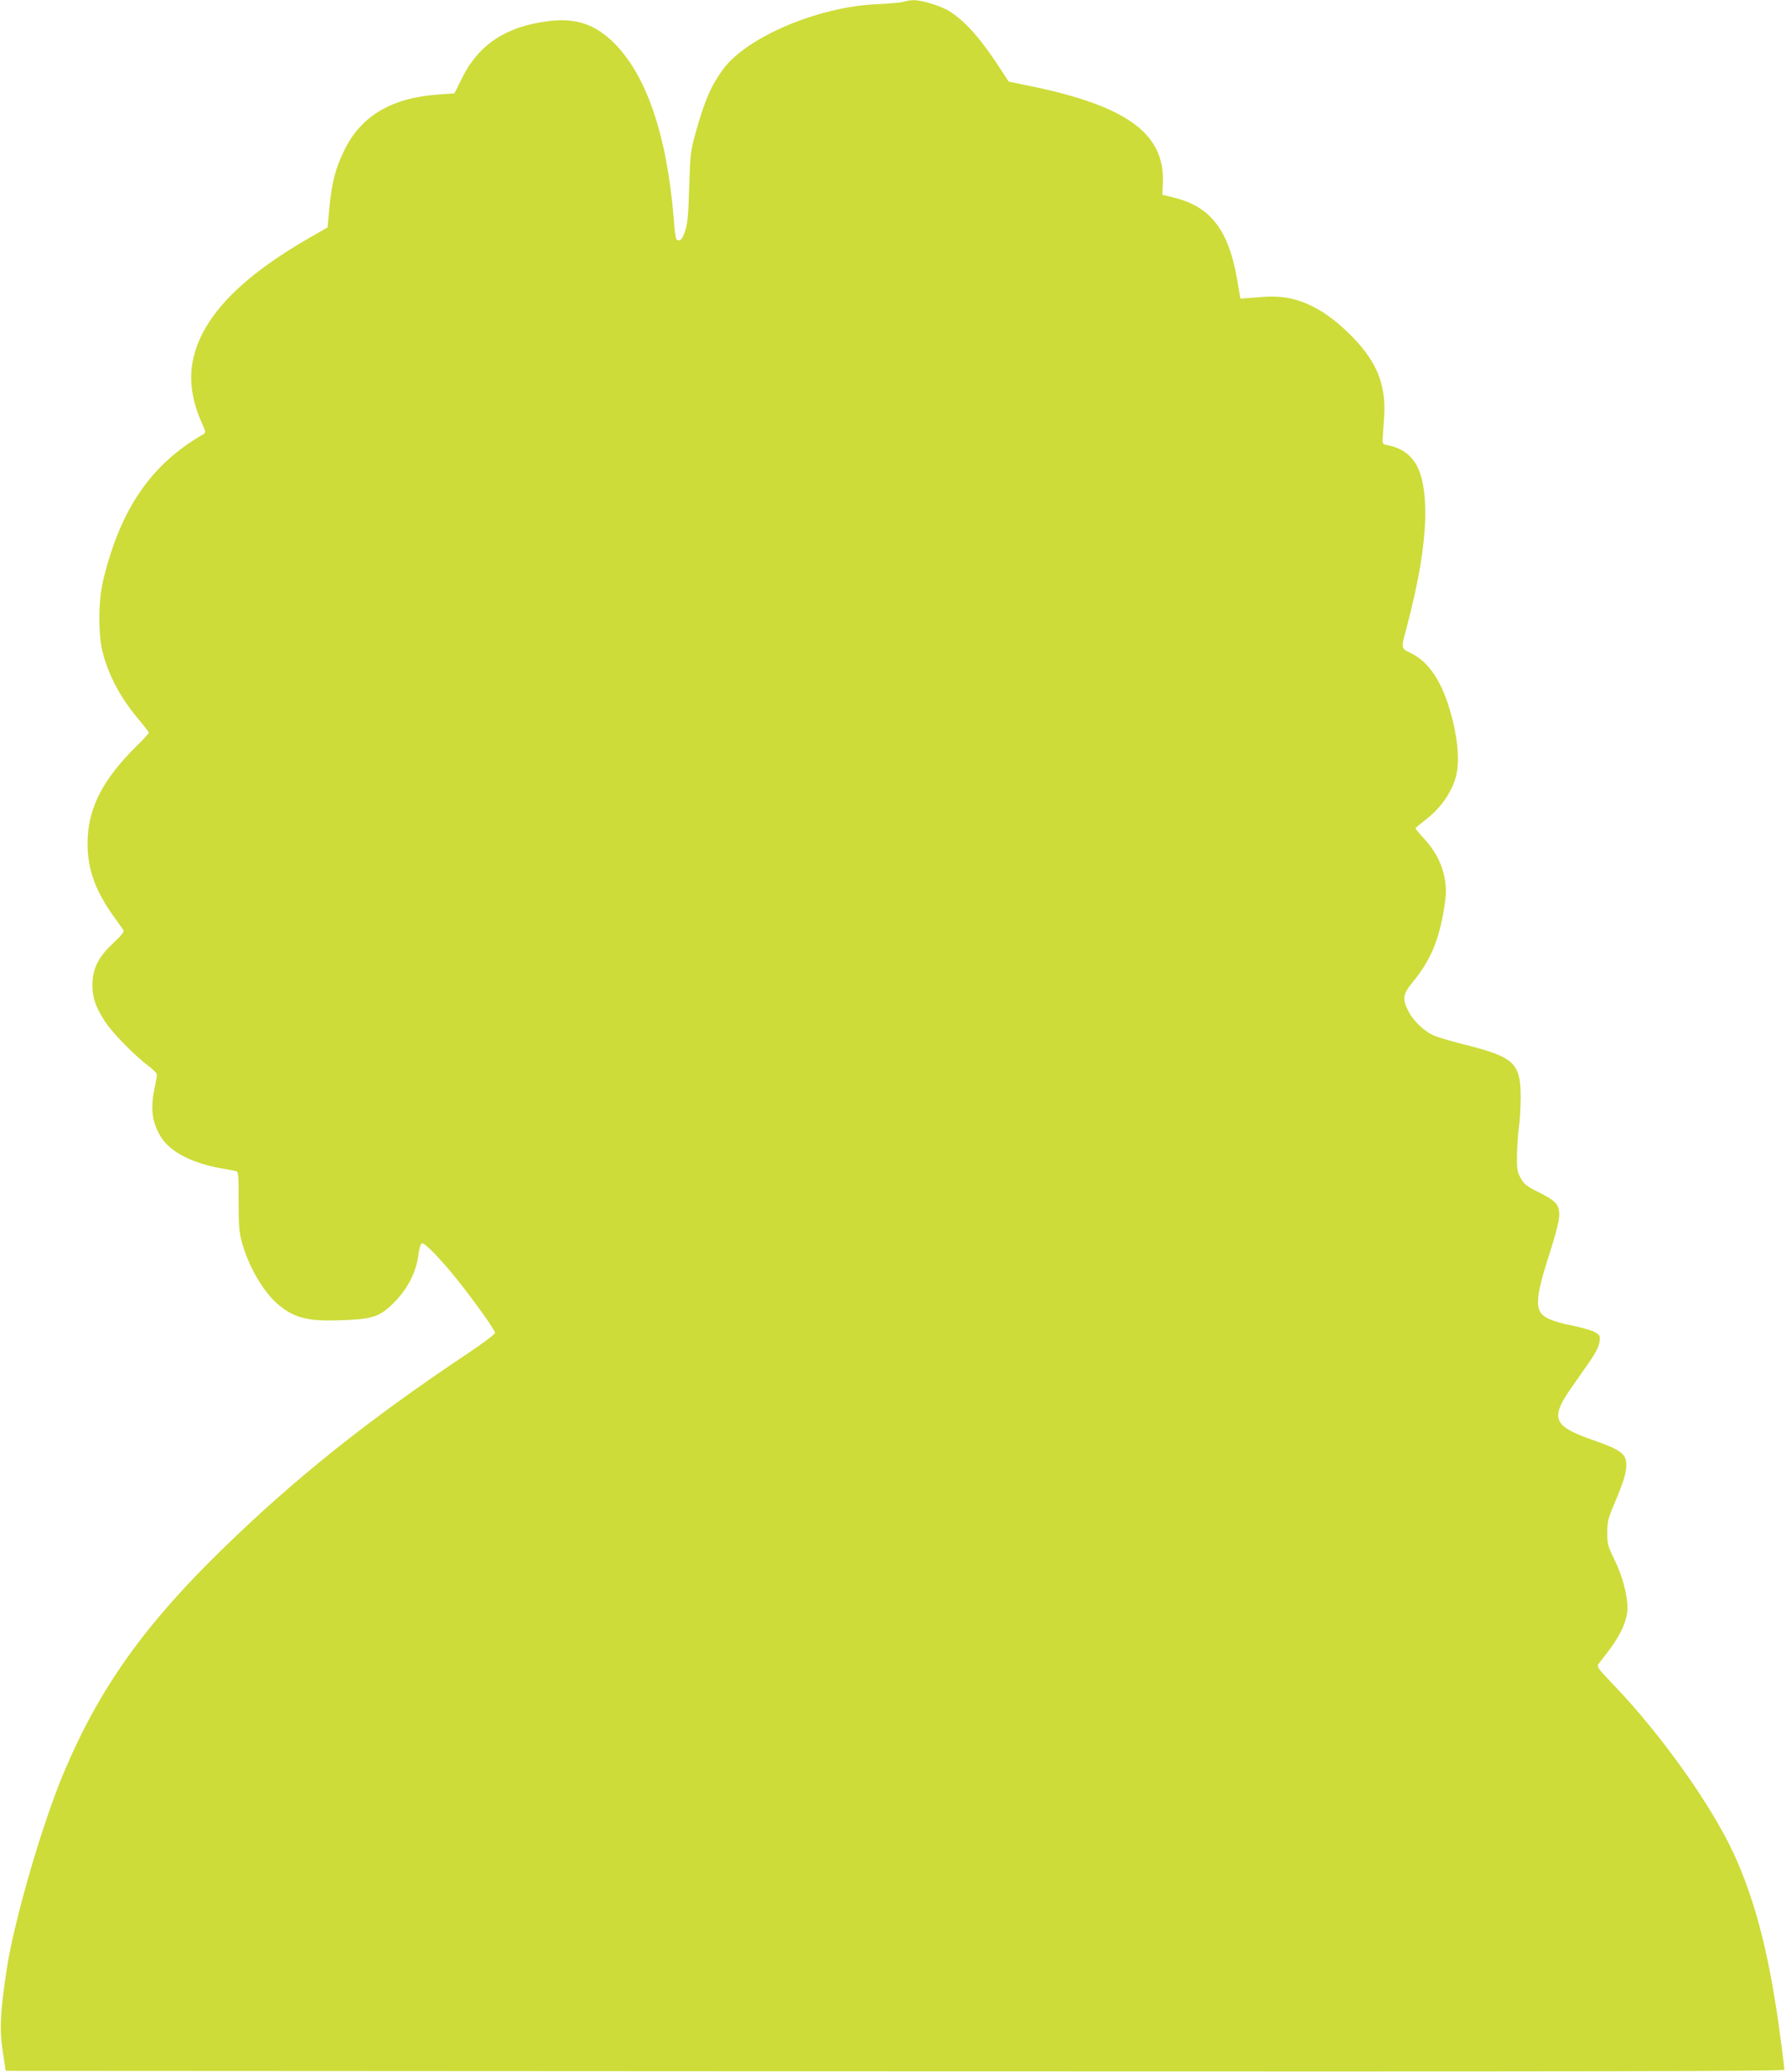 <?xml version="1.0" standalone="no"?>
<!DOCTYPE svg PUBLIC "-//W3C//DTD SVG 20010904//EN"
 "http://www.w3.org/TR/2001/REC-SVG-20010904/DTD/svg10.dtd">
<svg version="1.0" xmlns="http://www.w3.org/2000/svg"
 width="1104pt" height="1280pt" viewBox="0 0 1104 1280"
 preserveAspectRatio="xMidYMid meet">
<g transform="translate(0,1280) scale(0.1,-0.1)"
fill="#cddc39" stroke="none">
<path d="M5585 12789 c-16 -5 -91 -12 -165 -15 -360 -15 -800 -201 -949 -400
-74 -101 -113 -188 -168 -384 -34 -120 -36 -134 -43 -345 -5 -178 -10 -231
-26 -275 -14 -42 -24 -55 -39 -55 -18 0 -21 11 -31 142 -43 516 -171 886 -375
1084 -116 112 -236 150 -403 128 -259 -33 -428 -145 -530 -351 l-47 -95 -100
-7 c-289 -20 -480 -134 -582 -347 -55 -114 -76 -196 -91 -354 l-11 -120 -110
-63 c-424 -243 -659 -485 -719 -742 -30 -124 -12 -262 51 -402 26 -59 26 -62
8 -72 -322 -186 -509 -459 -616 -896 -33 -136 -33 -351 -1 -464 43 -150 113
-277 228 -412 30 -35 54 -67 54 -71 0 -5 -36 -44 -81 -88 -197 -195 -287 -365
-297 -561 -8 -174 39 -317 160 -485 30 -42 58 -81 62 -88 5 -7 -18 -36 -61
-75 -88 -82 -124 -147 -131 -236 -6 -89 16 -160 78 -253 49 -74 183 -210 273
-277 25 -19 47 -42 47 -50 0 -8 -7 -47 -15 -85 -27 -129 -14 -218 45 -308 58
-87 197 -157 370 -186 36 -6 74 -13 85 -16 19 -4 20 -12 20 -187 0 -162 3
-192 23 -263 43 -150 136 -305 225 -378 100 -82 183 -102 389 -94 179 6 228
20 302 88 98 90 158 200 173 320 5 38 13 64 22 67 16 5 112 -94 216 -223 108
-135 235 -313 235 -330 0 -8 -74 -64 -167 -126 -613 -409 -1069 -772 -1522
-1214 -481 -469 -759 -860 -976 -1376 -135 -319 -309 -920 -354 -1219 -40
-267 -45 -371 -24 -505 l18 -120 5498 -3 c4394 -2 5497 0 5497 10 0 7 -9 82
-20 166 -67 519 -153 863 -292 1167 -139 301 -446 734 -742 1043 -98 102 -107
114 -95 131 8 10 36 47 63 82 76 100 116 191 116 264 0 84 -33 204 -83 304
-38 78 -42 92 -42 161 0 65 5 87 38 165 61 144 78 197 80 247 1 76 -28 98
-213 163 -236 82 -258 132 -132 313 31 45 83 119 115 165 40 57 60 97 64 125
5 38 3 42 -26 60 -18 11 -80 29 -138 41 -123 24 -184 50 -203 87 -26 47 -14
129 43 310 67 210 82 272 73 316 -8 45 -30 64 -129 114 -69 34 -86 47 -107 85
-22 39 -24 54 -23 144 1 55 7 132 12 170 6 39 11 122 11 185 0 212 -40 249
-347 326 -81 20 -167 46 -190 56 -63 29 -128 92 -157 150 -40 79 -35 105 30
184 106 130 158 253 190 449 14 87 15 119 6 177 -14 91 -57 178 -126 253 -31
33 -56 63 -56 67 0 3 22 22 48 42 95 70 163 159 197 261 34 102 16 283 -46
470 -52 156 -126 258 -221 306 -71 35 -69 27 -32 166 75 283 114 520 114 703
0 271 -70 391 -245 422 -16 3 -20 10 -18 38 1 19 5 82 9 140 12 204 -51 350
-226 518 -170 164 -333 233 -518 218 -48 -4 -100 -8 -116 -9 l-29 -2 -18 109
c-53 313 -164 459 -392 515 l-72 18 3 70 c15 306 -221 479 -823 602 l-130 27
-42 64 c-122 190 -217 300 -318 367 -54 35 -175 73 -230 72 -16 0 -43 -5 -60
-10z"/>
</g>
</svg>
